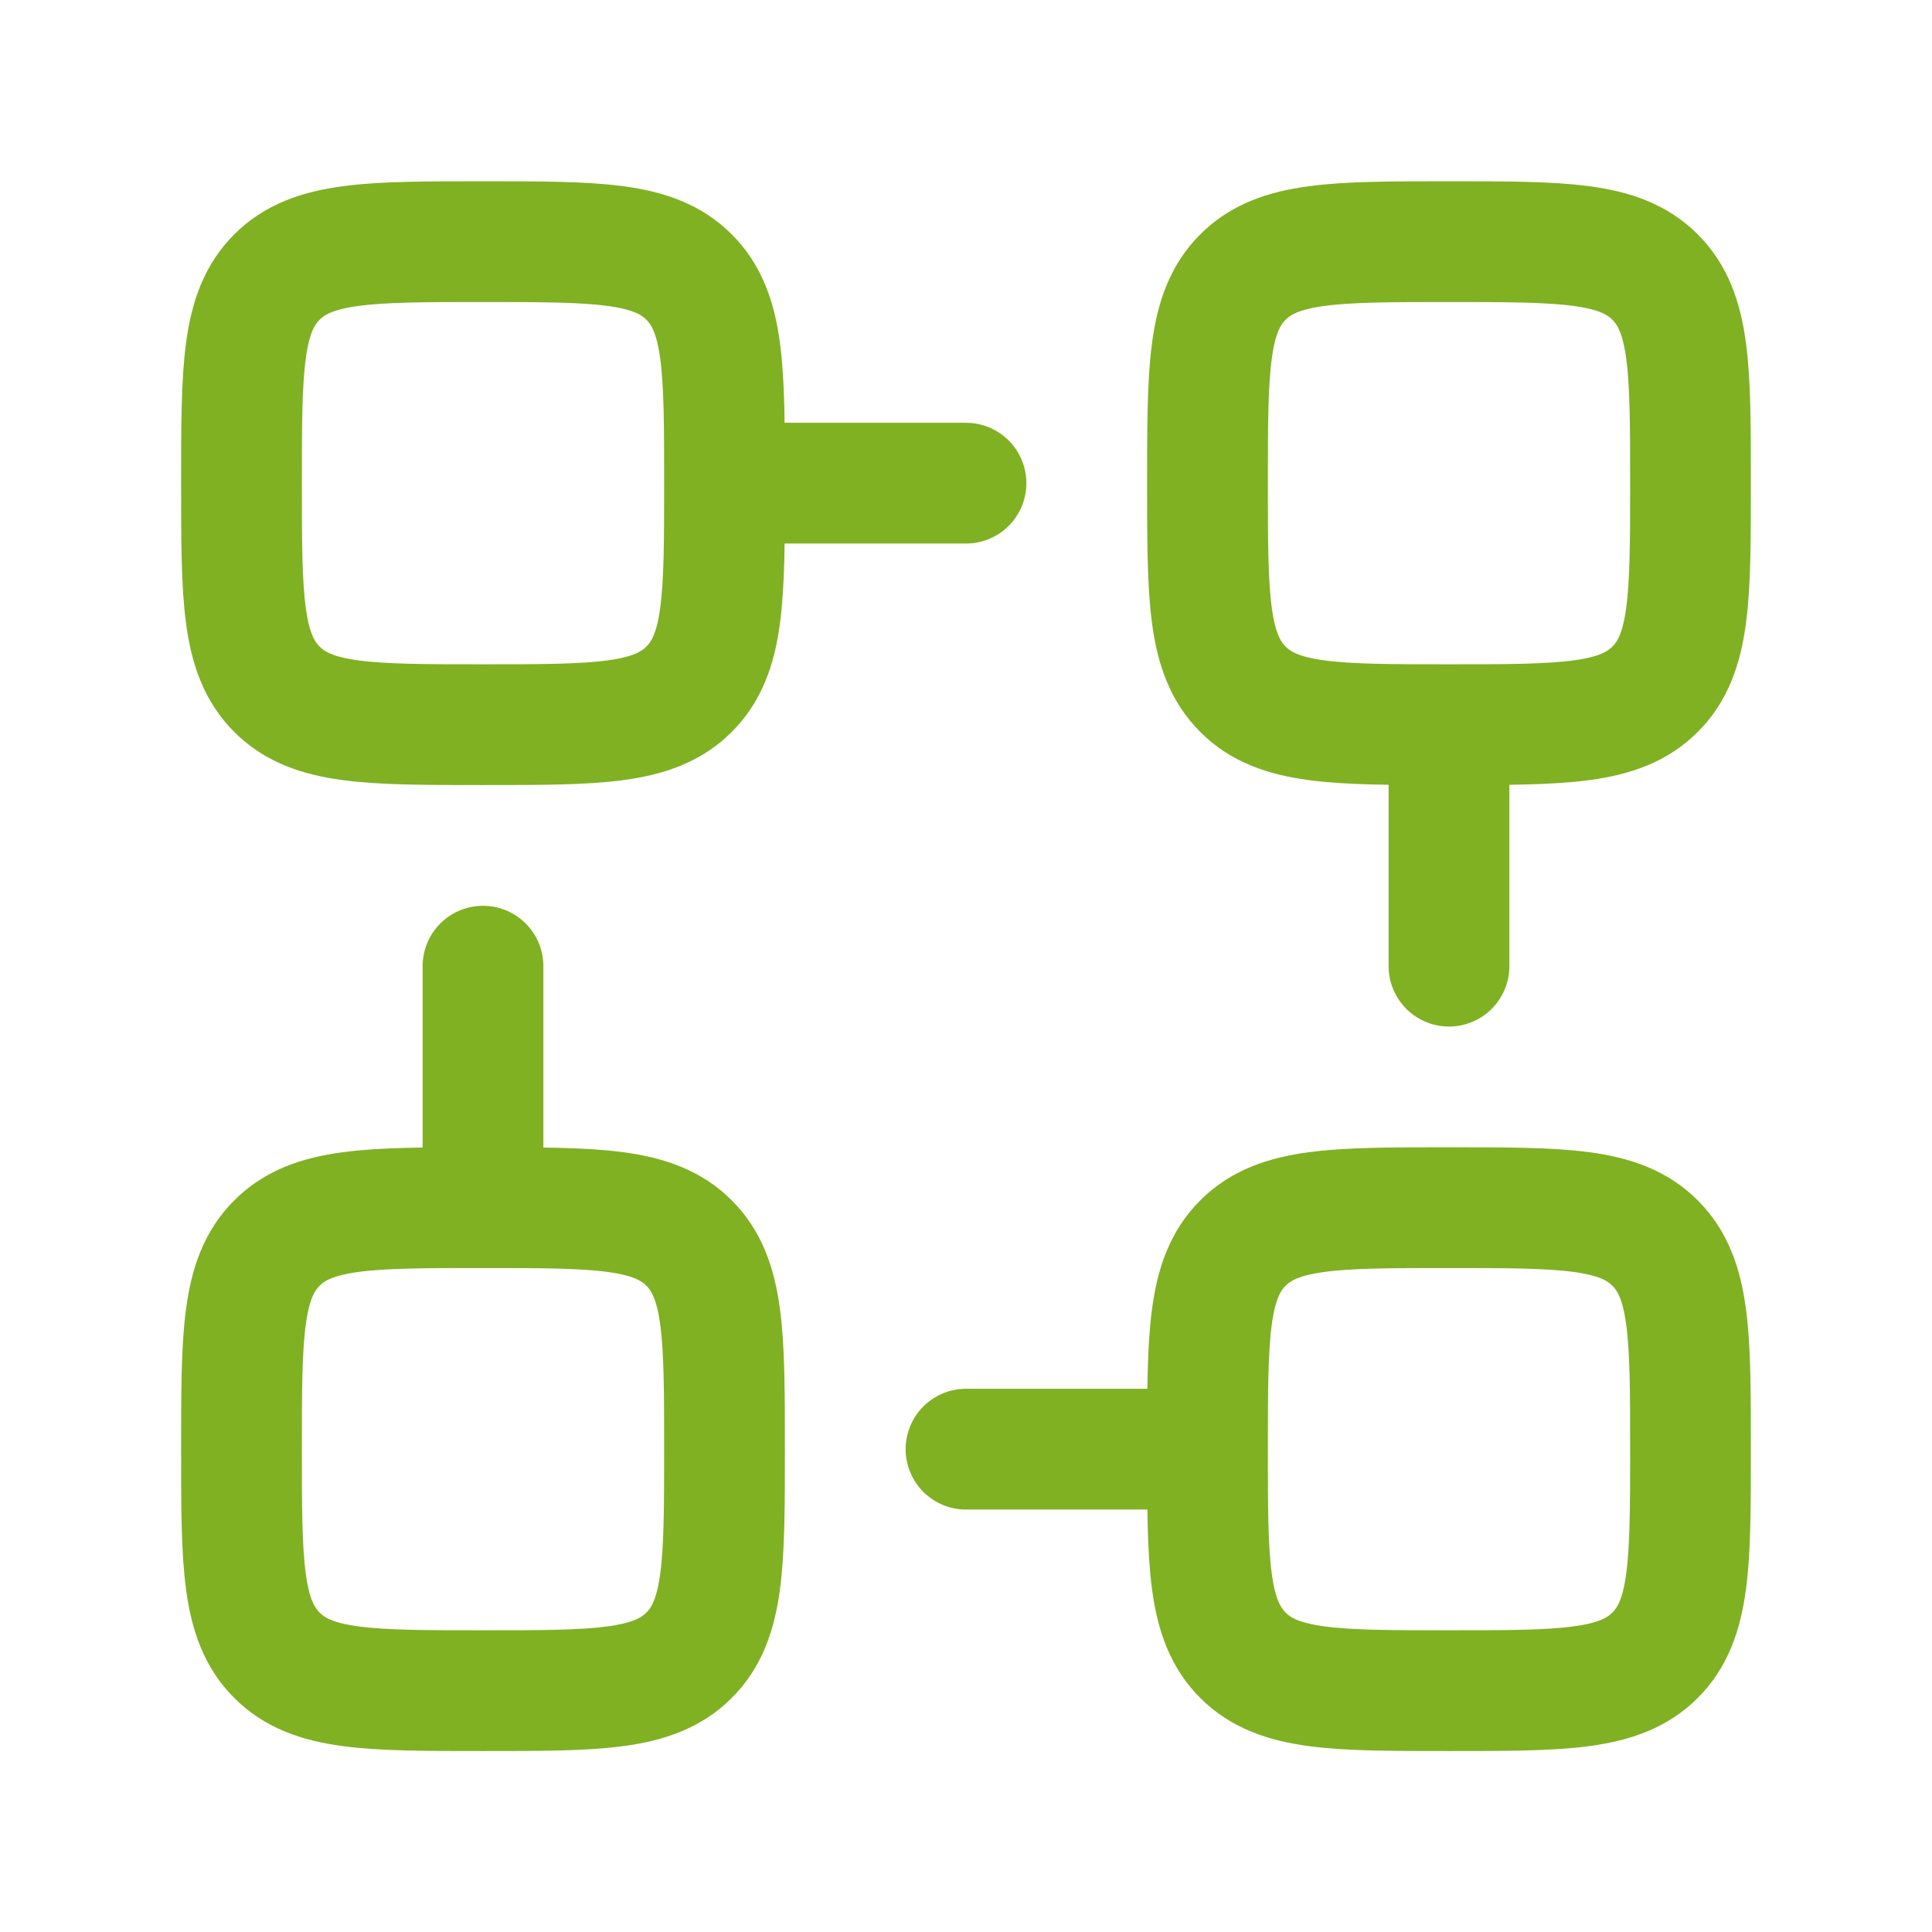 <?xml version="1.0" encoding="UTF-8"?> <svg xmlns="http://www.w3.org/2000/svg" width="116" height="116" viewBox="0 0 116 116" fill="none"><path d="M43.5 29.01C43.5 35.849 43.5 39.266 41.373 41.383C39.252 43.51 35.839 43.51 29 43.51C22.161 43.51 18.744 43.51 16.627 41.383C14.5 39.261 14.5 35.849 14.5 29.01C14.5 22.171 14.5 18.753 16.627 16.636C18.748 14.51 22.161 14.51 29 14.51C35.839 14.51 39.256 14.51 41.373 16.636C43.5 18.758 43.5 22.171 43.5 29.01ZM43.5 29.01H58M87 43.51C80.161 43.51 76.744 43.51 74.627 41.383C72.5 39.261 72.5 35.849 72.5 29.01C72.5 22.171 72.5 18.753 74.627 16.636C76.749 14.51 80.161 14.51 87 14.51C93.839 14.51 97.256 14.51 99.373 16.636C101.5 18.758 101.5 22.171 101.5 29.01C101.5 35.849 101.5 39.266 99.373 41.383C97.251 43.51 93.839 43.51 87 43.51ZM87 43.51V58.01M72.5 87.01C72.5 80.171 72.5 76.753 74.627 74.636C76.749 72.51 80.161 72.51 87 72.51C93.839 72.51 97.256 72.51 99.373 74.636C101.5 76.758 101.5 80.175 101.5 87.01C101.5 93.844 101.5 97.261 99.373 99.383C97.251 101.51 93.834 101.51 87 101.51C80.166 101.51 76.749 101.51 74.627 99.383C72.5 97.261 72.5 93.849 72.5 87.01ZM72.5 87.01H58M29 72.51C35.839 72.51 39.256 72.51 41.373 74.636C43.5 76.758 43.5 80.171 43.5 87.01C43.5 93.849 43.5 97.266 41.373 99.383C39.252 101.51 35.839 101.51 29 101.51C22.161 101.51 18.744 101.51 16.627 99.383C14.5 97.261 14.5 93.849 14.5 87.01C14.5 80.171 14.5 76.753 16.627 74.636C18.748 72.51 22.161 72.51 29 72.51ZM29 72.51V58.01" stroke="#80B122" stroke-width="7.25" stroke-linecap="round" stroke-linejoin="round"></path></svg> 